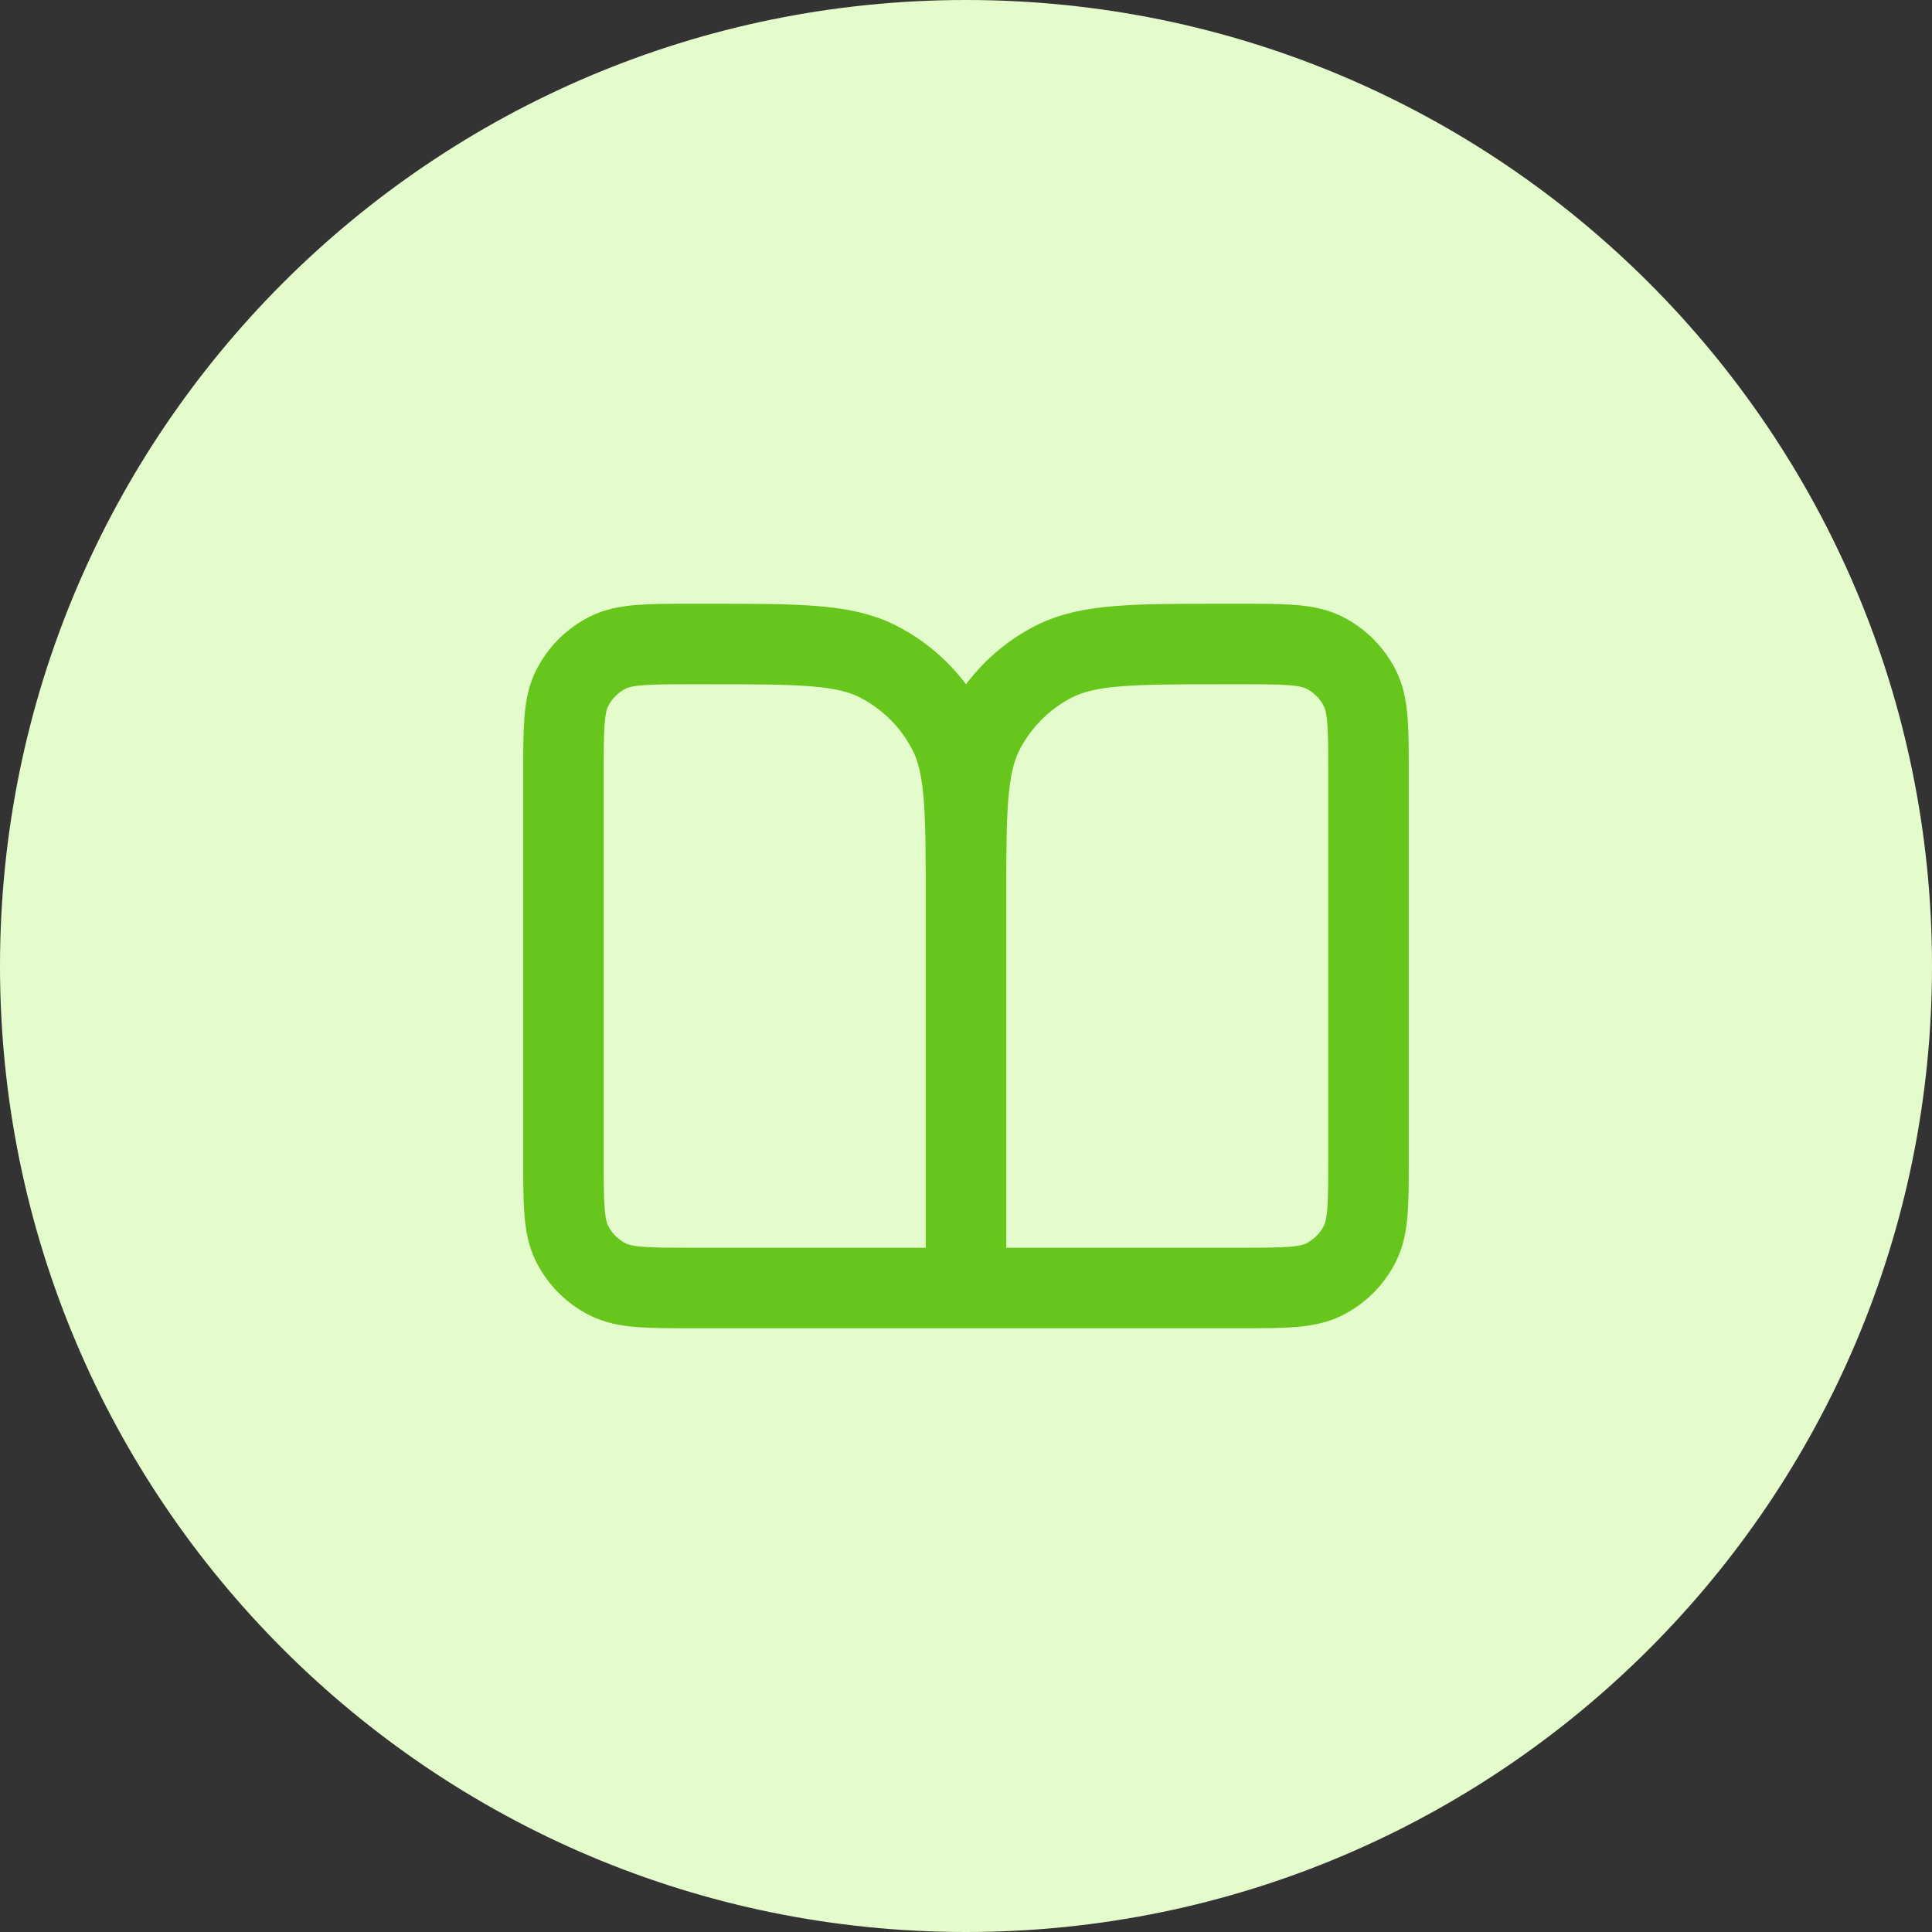 <svg width="56" height="56" viewBox="0 0 56 56" fill="none" xmlns="http://www.w3.org/2000/svg">
<rect x="0" y="0" width="56" height="56" fill="#333333" stroke="none"/>
<path d="M0 28C0 12.536 12.536 0 28 0C43.464 0 56 12.536 56 28C56 43.464 43.464 56 28 56C12.536 56 0 43.464 0 28Z" fill="#E4FBCC"/>
<path d="M28 37.333H20.067C18.76 37.333 18.107 37.333 17.607 37.079C17.168 36.855 16.811 36.498 16.588 36.059C16.333 35.56 16.333 34.907 16.333 33.6V22.4C16.333 21.093 16.333 20.44 16.588 19.941C16.811 19.502 17.168 19.145 17.607 18.921C18.107 18.667 18.76 18.667 20.067 18.667H20.533C23.147 18.667 24.454 18.667 25.452 19.175C26.33 19.623 27.044 20.337 27.491 21.215C28 22.213 28 23.52 28 26.133M28 37.333V26.133M28 37.333H35.933C37.24 37.333 37.894 37.333 38.393 37.079C38.832 36.855 39.189 36.498 39.412 36.059C39.667 35.56 39.667 34.907 39.667 33.6V22.4C39.667 21.093 39.667 20.44 39.412 19.941C39.189 19.502 38.832 19.145 38.393 18.921C37.894 18.667 37.24 18.667 35.933 18.667H35.467C32.853 18.667 31.546 18.667 30.548 19.175C29.67 19.623 28.956 20.337 28.509 21.215C28 22.213 28 23.52 28 26.133" stroke="#66C61C" stroke-width="2.333" stroke-linecap="round" stroke-linejoin="round"/>
</svg>
